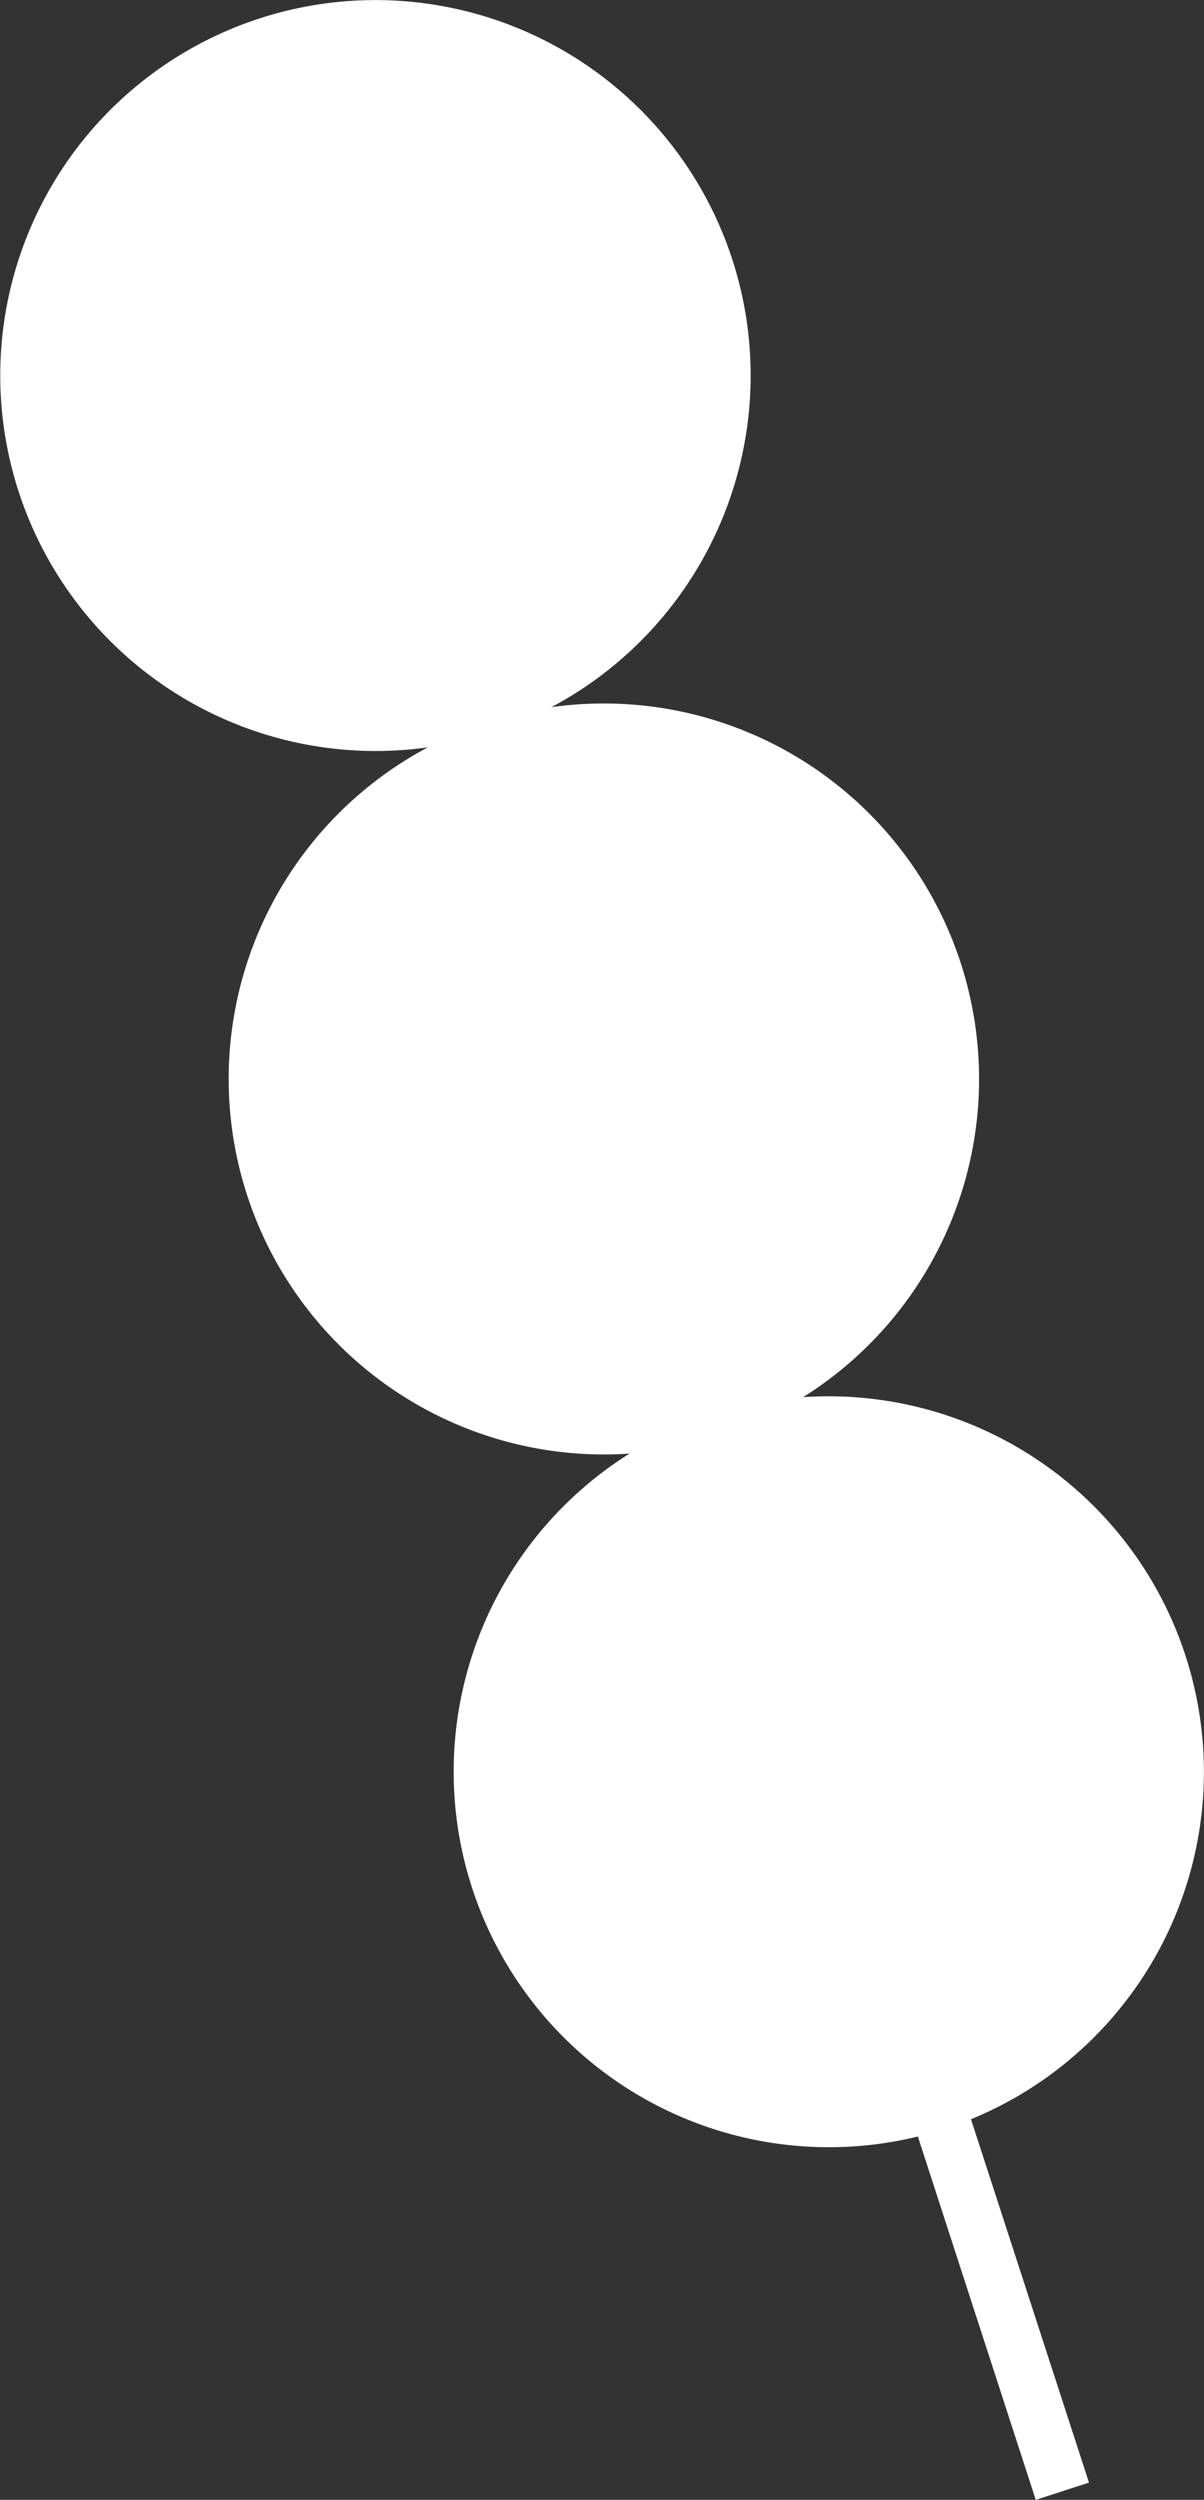 <svg xmlns="http://www.w3.org/2000/svg" width="51.583" height="107.038" viewBox="0 0 51.583 107.038">
  <rect x="0" y="0" width="51.583" height="107.038" fill="#333333" stroke="none"/>
  <path id="合体_18" data-name="合体 18" d="M-11896.5,95.657a16.075,16.075,0,0,1-19.1-10.649,16.08,16.08,0,0,1,6.746-18.592,16.076,16.076,0,0,1-16.385-11.072,16.077,16.077,0,0,1,7.748-19.169,16.08,16.08,0,0,1-17.535-10.953,16.075,16.075,0,0,1,10.32-20.256,16.076,16.076,0,0,1,20.256,10.321,16.082,16.082,0,0,1-7.752,19.169,16.076,16.076,0,0,1,17.537,10.95A16.08,16.08,0,0,1-11901.417,64a16.076,16.076,0,0,1,16.385,11.075,16.076,16.076,0,0,1-9.192,19.843l5.055,15.557-2.28.74Z" transform="translate(11935.824 -4.176)" fill="#fff"/>
</svg>
